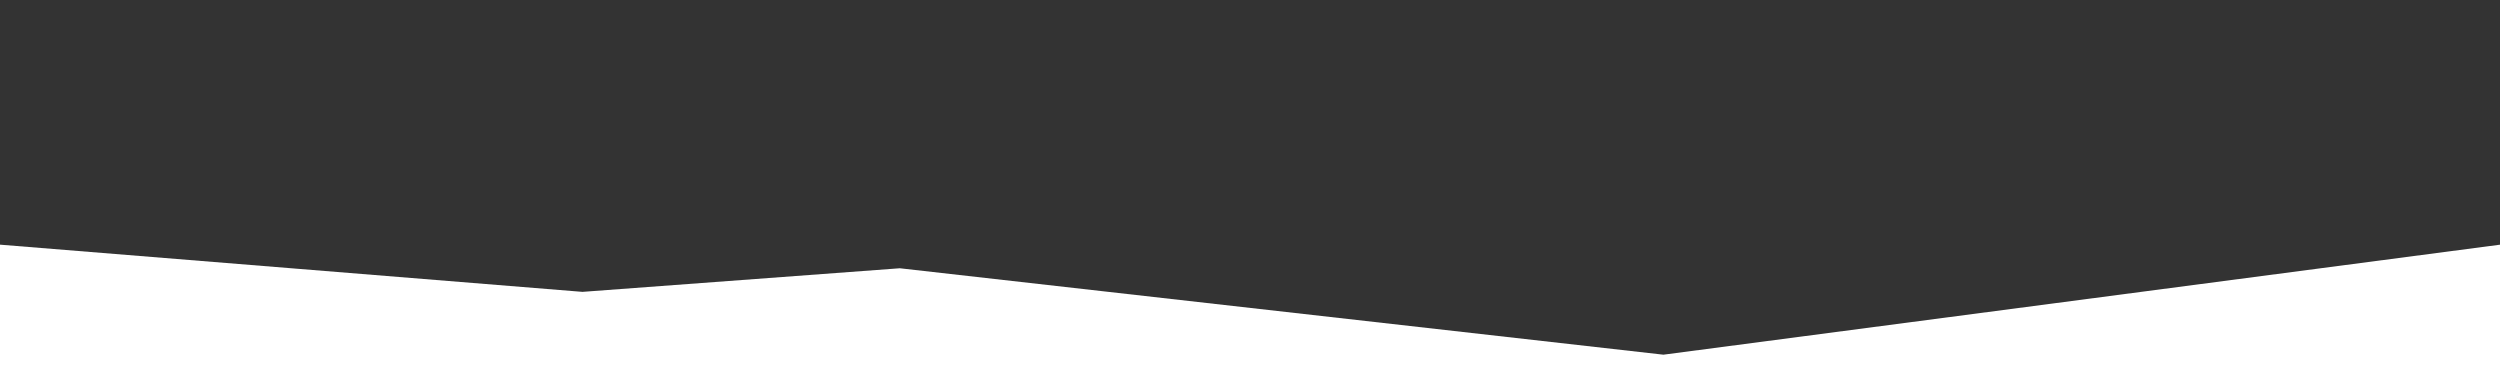 <svg xmlns="http://www.w3.org/2000/svg" xmlns:xlink="http://www.w3.org/1999/xlink" id="Layer_1" x="0px" y="0px" viewBox="0 0 3167.6 485.8" style="enable-background:new 0 0 3167.6 485.8;" xml:space="preserve">
<rect x="0" y="0" width="3167.6" height="485.8" fill="#333333" stroke="none"/>
<style type="text/css">
	.st0{fill-rule:evenodd;clip-rule:evenodd;fill:#FFFFFF;}
</style>
<title>slider2-wave</title>
<desc>Created with Sketch.</desc>
<polygon class="st0" points="0,310 738,369.8 1140.1,339.9 2107.6,449.4 3167.8,310 3167.8,492.8 0,492.8 "></polygon>
</svg>